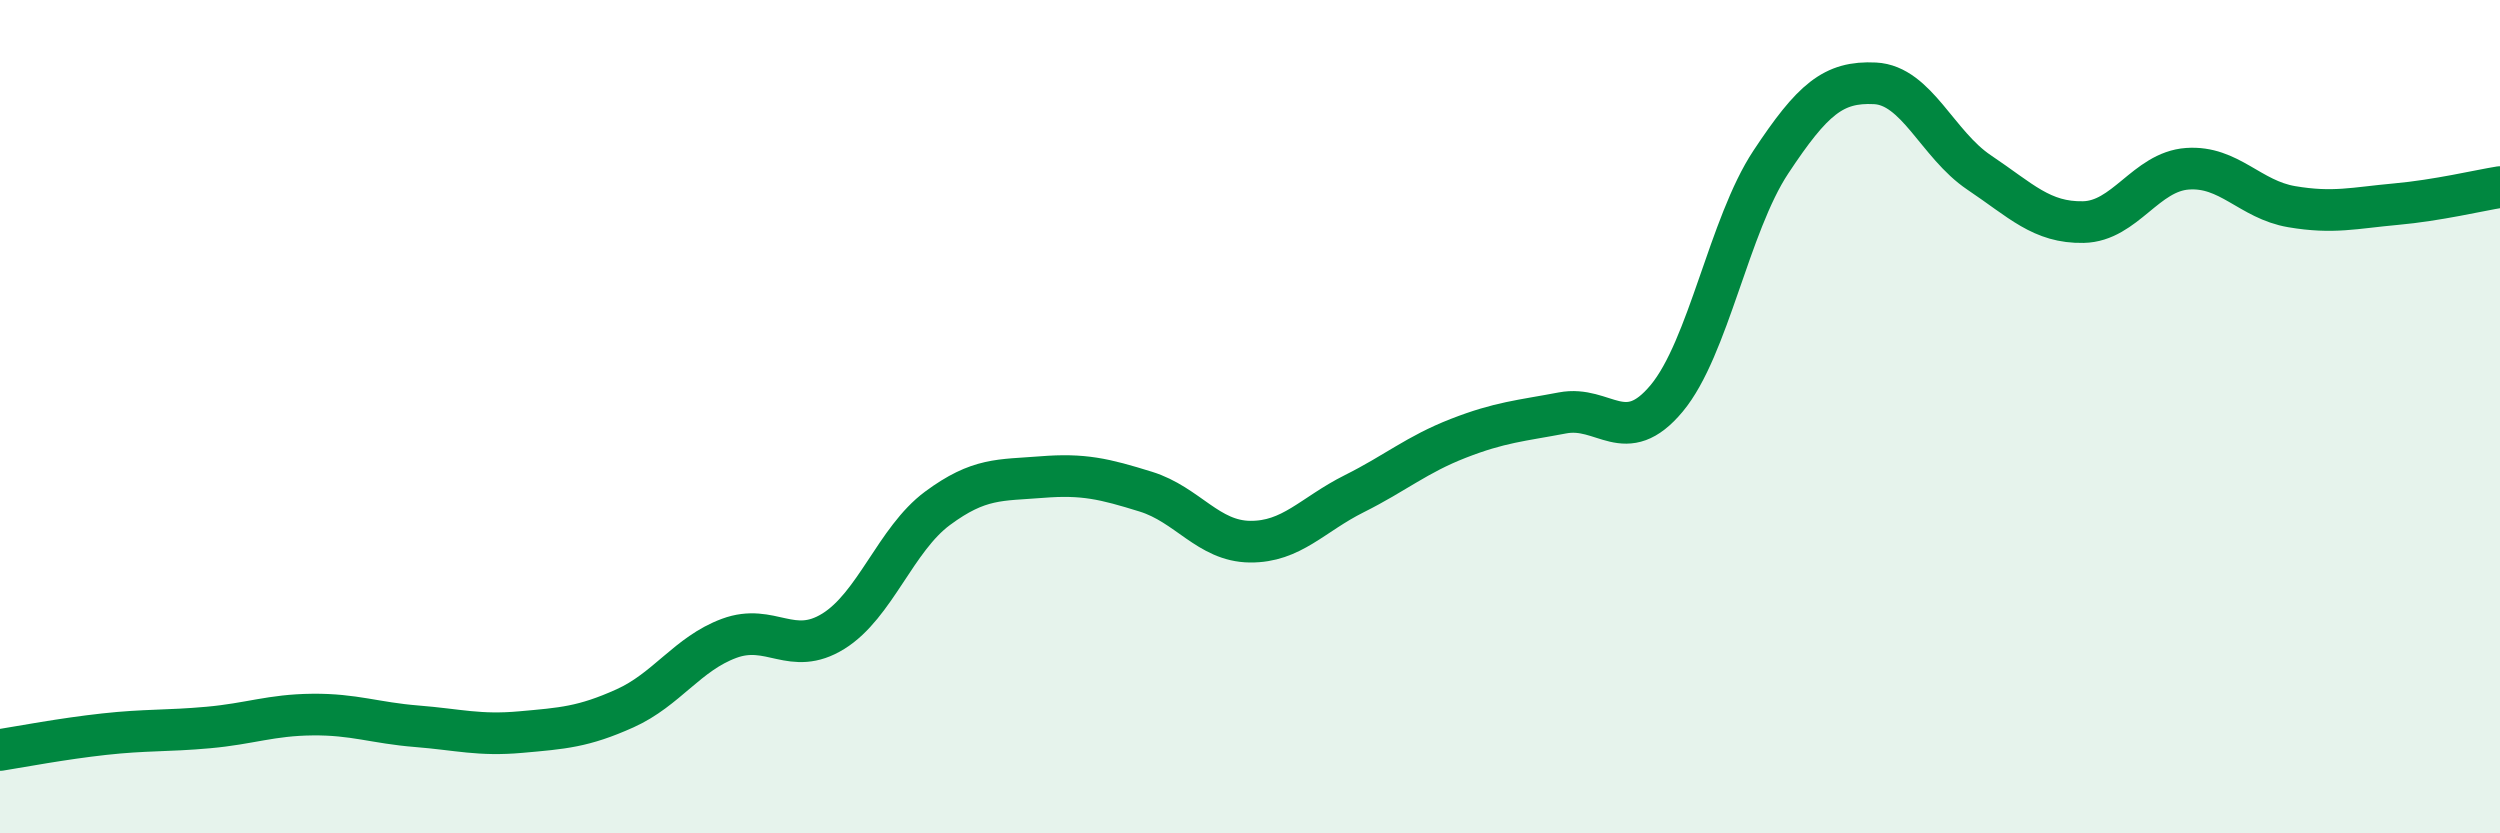 
    <svg width="60" height="20" viewBox="0 0 60 20" xmlns="http://www.w3.org/2000/svg">
      <path
        d="M 0,18 C 0.5,17.92 1.5,17.73 2.5,17.62 C 3.5,17.51 4,17.55 5,17.46 C 6,17.37 6.5,17.16 7.5,17.15 C 8.5,17.14 9,17.35 10,17.43 C 11,17.51 11.5,17.66 12.5,17.57 C 13.5,17.48 14,17.45 15,17 C 16,16.55 16.5,15.69 17.5,15.32 C 18.5,14.95 19,15.77 20,15.15 C 21,14.53 21.5,12.94 22.5,12.2 C 23.5,11.46 24,11.53 25,11.45 C 26,11.37 26.5,11.49 27.5,11.8 C 28.5,12.11 29,12.99 30,13 C 31,13.01 31.5,12.35 32.5,11.85 C 33.5,11.35 34,10.91 35,10.52 C 36,10.13 36.5,10.1 37.5,9.91 C 38.5,9.72 39,10.76 40,9.56 C 41,8.36 41.5,5.4 42.5,3.89 C 43.5,2.38 44,1.95 45,2 C 46,2.05 46.5,3.47 47.5,4.14 C 48.5,4.81 49,5.35 50,5.33 C 51,5.31 51.5,4.12 52.5,4.05 C 53.5,3.98 54,4.79 55,4.96 C 56,5.13 56.5,4.99 57.5,4.9 C 58.5,4.81 59.5,4.57 60,4.49L60 20L0 20Z"
        fill="#008740"
        opacity="0.1"
        stroke-linecap="round"
        stroke-linejoin="round"
      />
      <path
        d="M 0,18 C 0.5,17.92 1.5,17.73 2.5,17.62 C 3.5,17.51 4,17.55 5,17.46 C 6,17.37 6.5,17.16 7.5,17.15 C 8.5,17.14 9,17.35 10,17.43 C 11,17.51 11.5,17.66 12.5,17.57 C 13.5,17.48 14,17.45 15,17 C 16,16.55 16.5,15.69 17.5,15.32 C 18.5,14.95 19,15.77 20,15.15 C 21,14.53 21.5,12.94 22.5,12.2 C 23.5,11.46 24,11.53 25,11.45 C 26,11.37 26.5,11.49 27.5,11.8 C 28.5,12.11 29,12.99 30,13 C 31,13.01 31.5,12.35 32.5,11.85 C 33.5,11.35 34,10.91 35,10.52 C 36,10.13 36.5,10.1 37.5,9.91 C 38.5,9.72 39,10.76 40,9.56 C 41,8.36 41.5,5.4 42.5,3.89 C 43.5,2.38 44,1.95 45,2 C 46,2.05 46.5,3.47 47.5,4.14 C 48.5,4.81 49,5.35 50,5.33 C 51,5.31 51.5,4.12 52.5,4.05 C 53.5,3.98 54,4.79 55,4.96 C 56,5.13 56.5,4.99 57.5,4.9 C 58.5,4.81 59.5,4.57 60,4.49"
        stroke="#008740"
        stroke-width="1"
        fill="none"
        stroke-linecap="round"
        stroke-linejoin="round"
      />
    </svg>
  